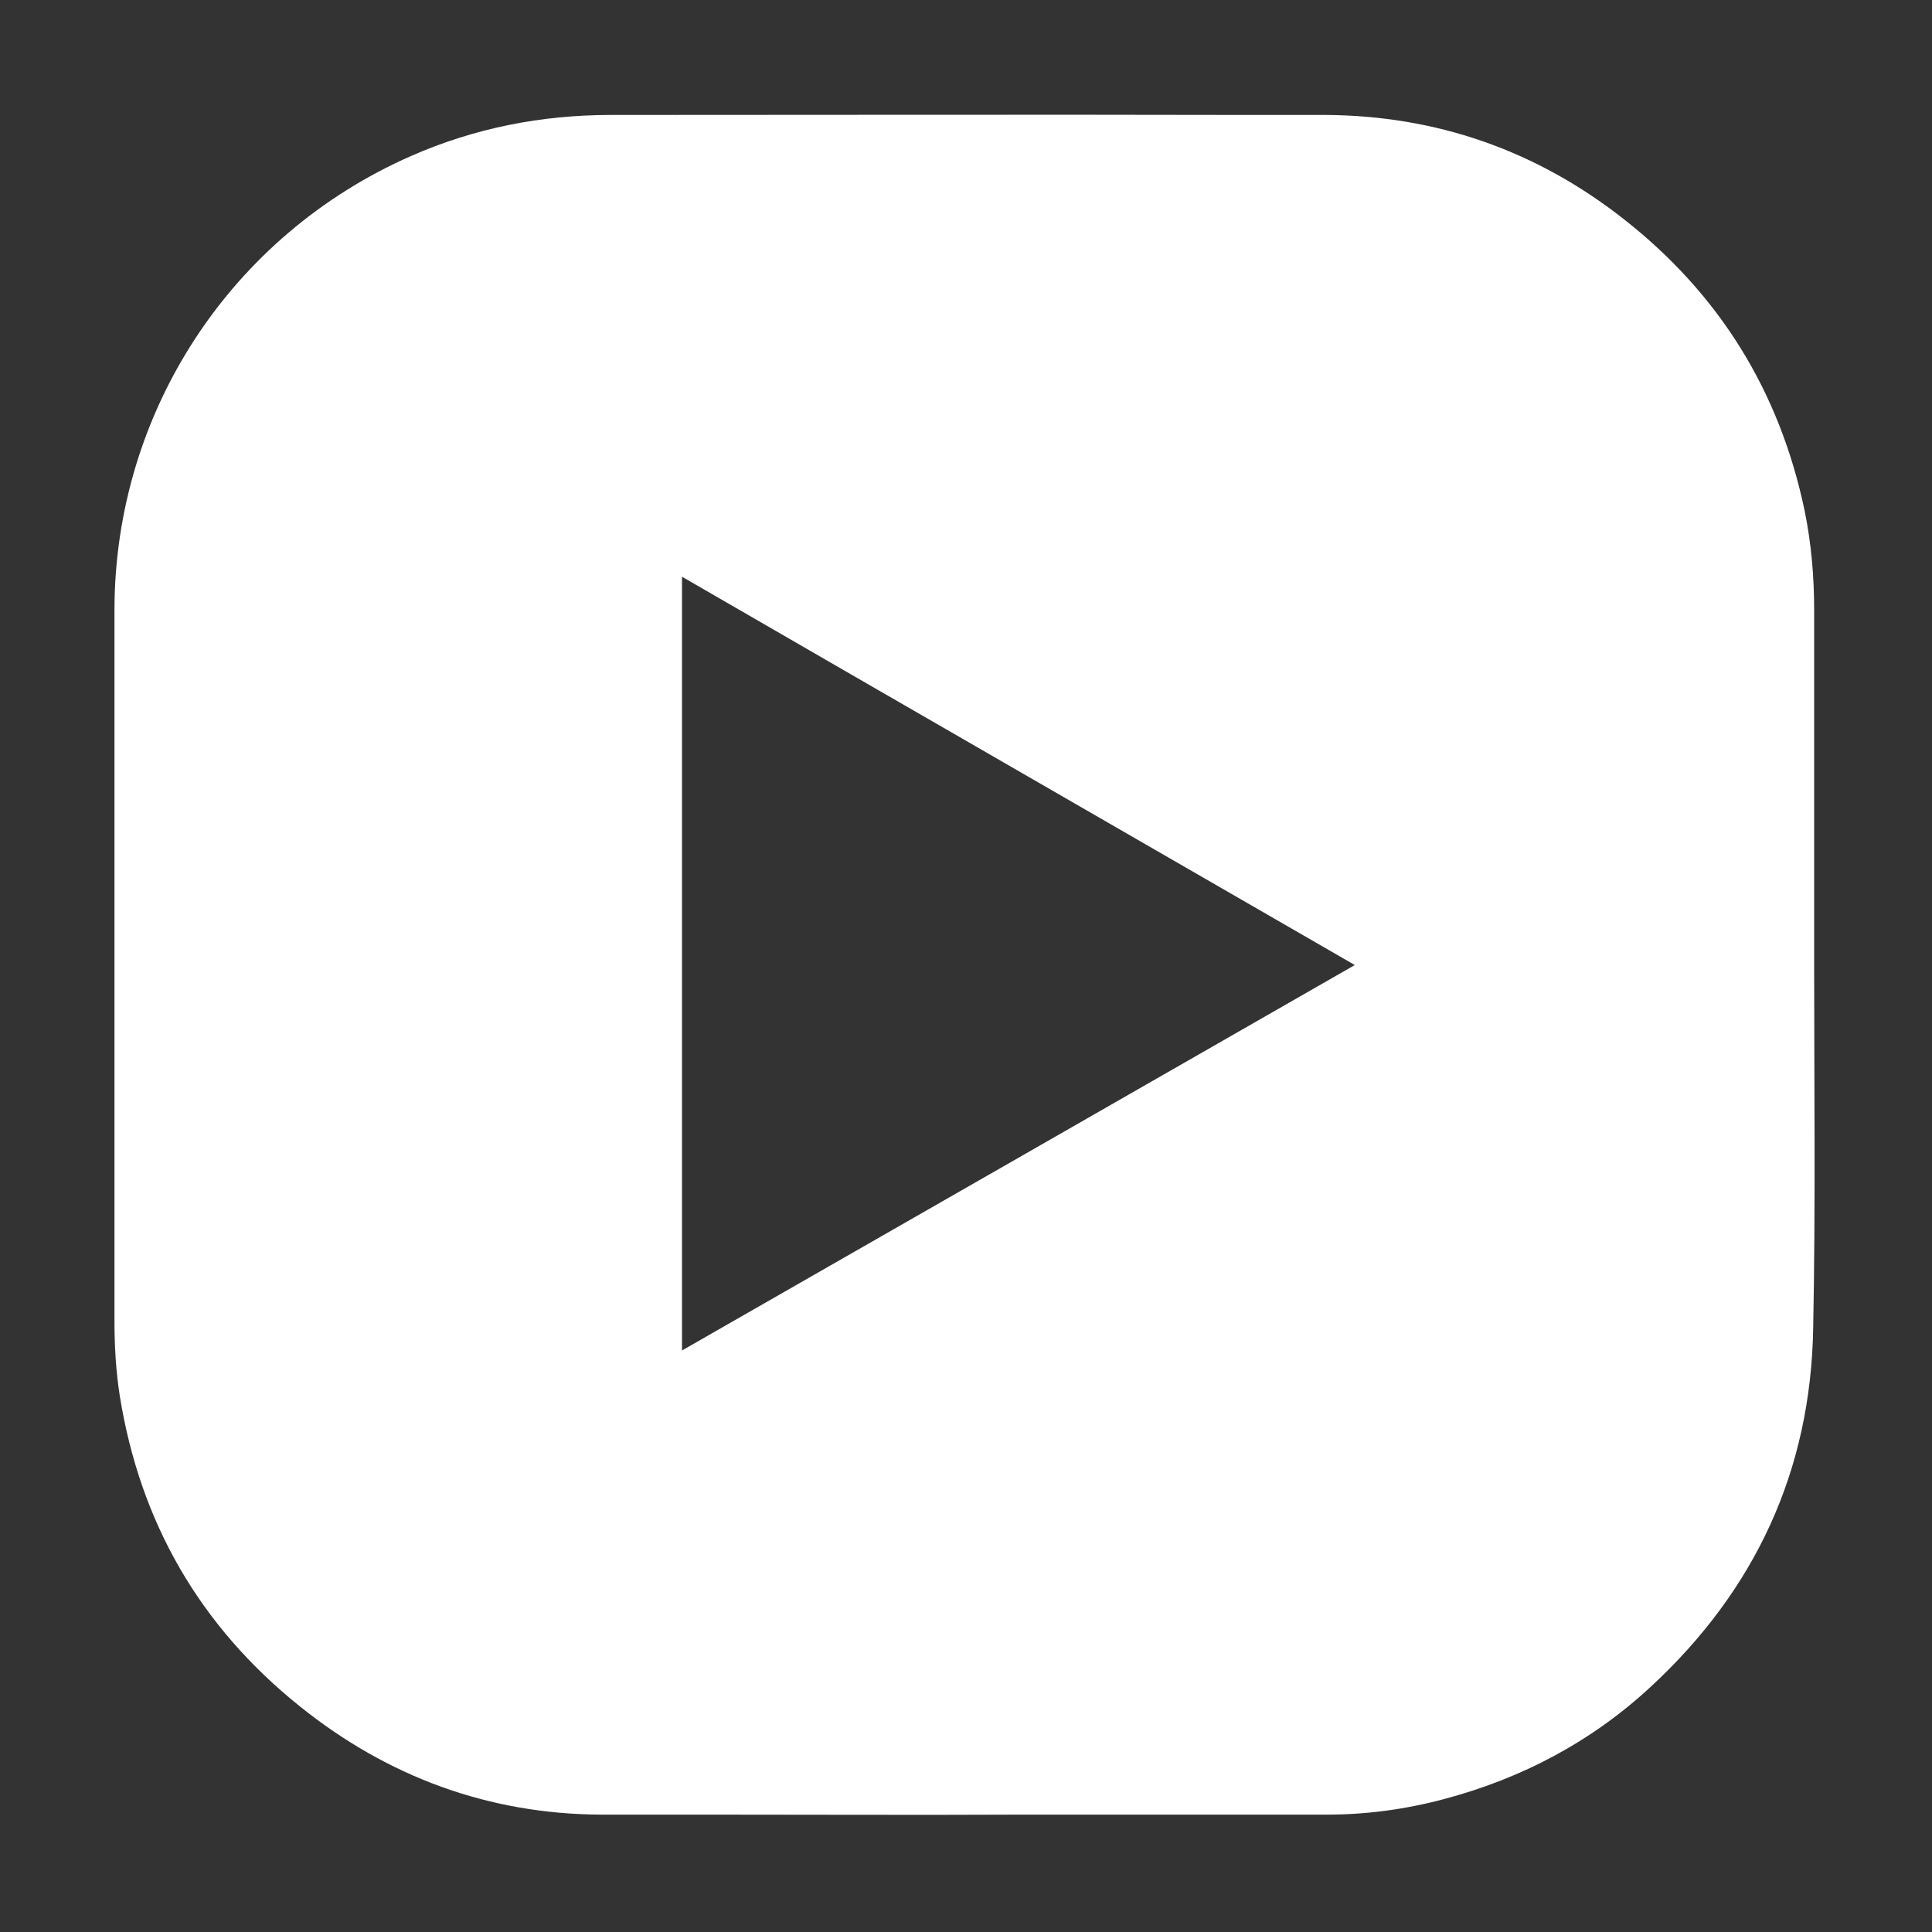 <?xml version="1.0" encoding="utf-8"?>
<!-- Generator: Adobe Illustrator 24.0.2, SVG Export Plug-In . SVG Version: 6.00 Build 0)  -->
<svg version="1.1" id="Layer_1" xmlns="http://www.w3.org/2000/svg" xmlns:xlink="http://www.w3.org/1999/xlink" x="0px" y="0px"
	 viewBox="0 0 400 400" style="enable-background:new 0 0 400 400;" xml:space="preserve">
<rect x="0" y="0" width="400" height="400" fill="#333333" stroke="none"/>
<style type="text/css">
	.st0{fill:#FFFFFF;}
</style>
<path class="st0" d="M375.6,199.6L375.6,199.6c0-24.4,0-48.9,0-73.3c0-7-0.6-13.9-2-20.7c-5.2-24.7-17.7-44.8-37.5-60.3
	c-18.1-14.2-38.8-21.4-61.8-21.5c-2.9,0-5.7,0-8.6,0l0,0c-2.7,0-5.4,0-8.1,0c-43.7-0.1-87.4,0-131.1,0c-14.4,0-28.2,2.7-41.4,8.5
	c-37.3,16.4-61.3,53-61.4,93.8c0,49.1,0,98.3,0,147.4c0,5.2,0.3,10.4,1.1,15.5c4.2,26.2,16.6,47.7,37.3,64.3
	c18.2,14.6,39.1,22.3,62.4,22.4c6.3,0,12.6,0,18.8,0l0,0h4.6c21,0,42.1,0.1,63.1,0l0,0h48.7l0,0c5,0,10,0,15,0
	c8.2,0,16.3-1.1,24.2-3.2c16.2-4.3,30.6-11.9,42.9-23.3c21.6-20,33.1-44.7,33.6-74.2C375.9,249.7,375.6,224.6,375.6,199.6z
	 M141.2,279.6c0-53.6,0-106.6,0-160.2c46.5,26.9,92.7,53.5,139.3,80.4C233.7,226.6,187.7,253,141.2,279.6z"/>
</svg>
